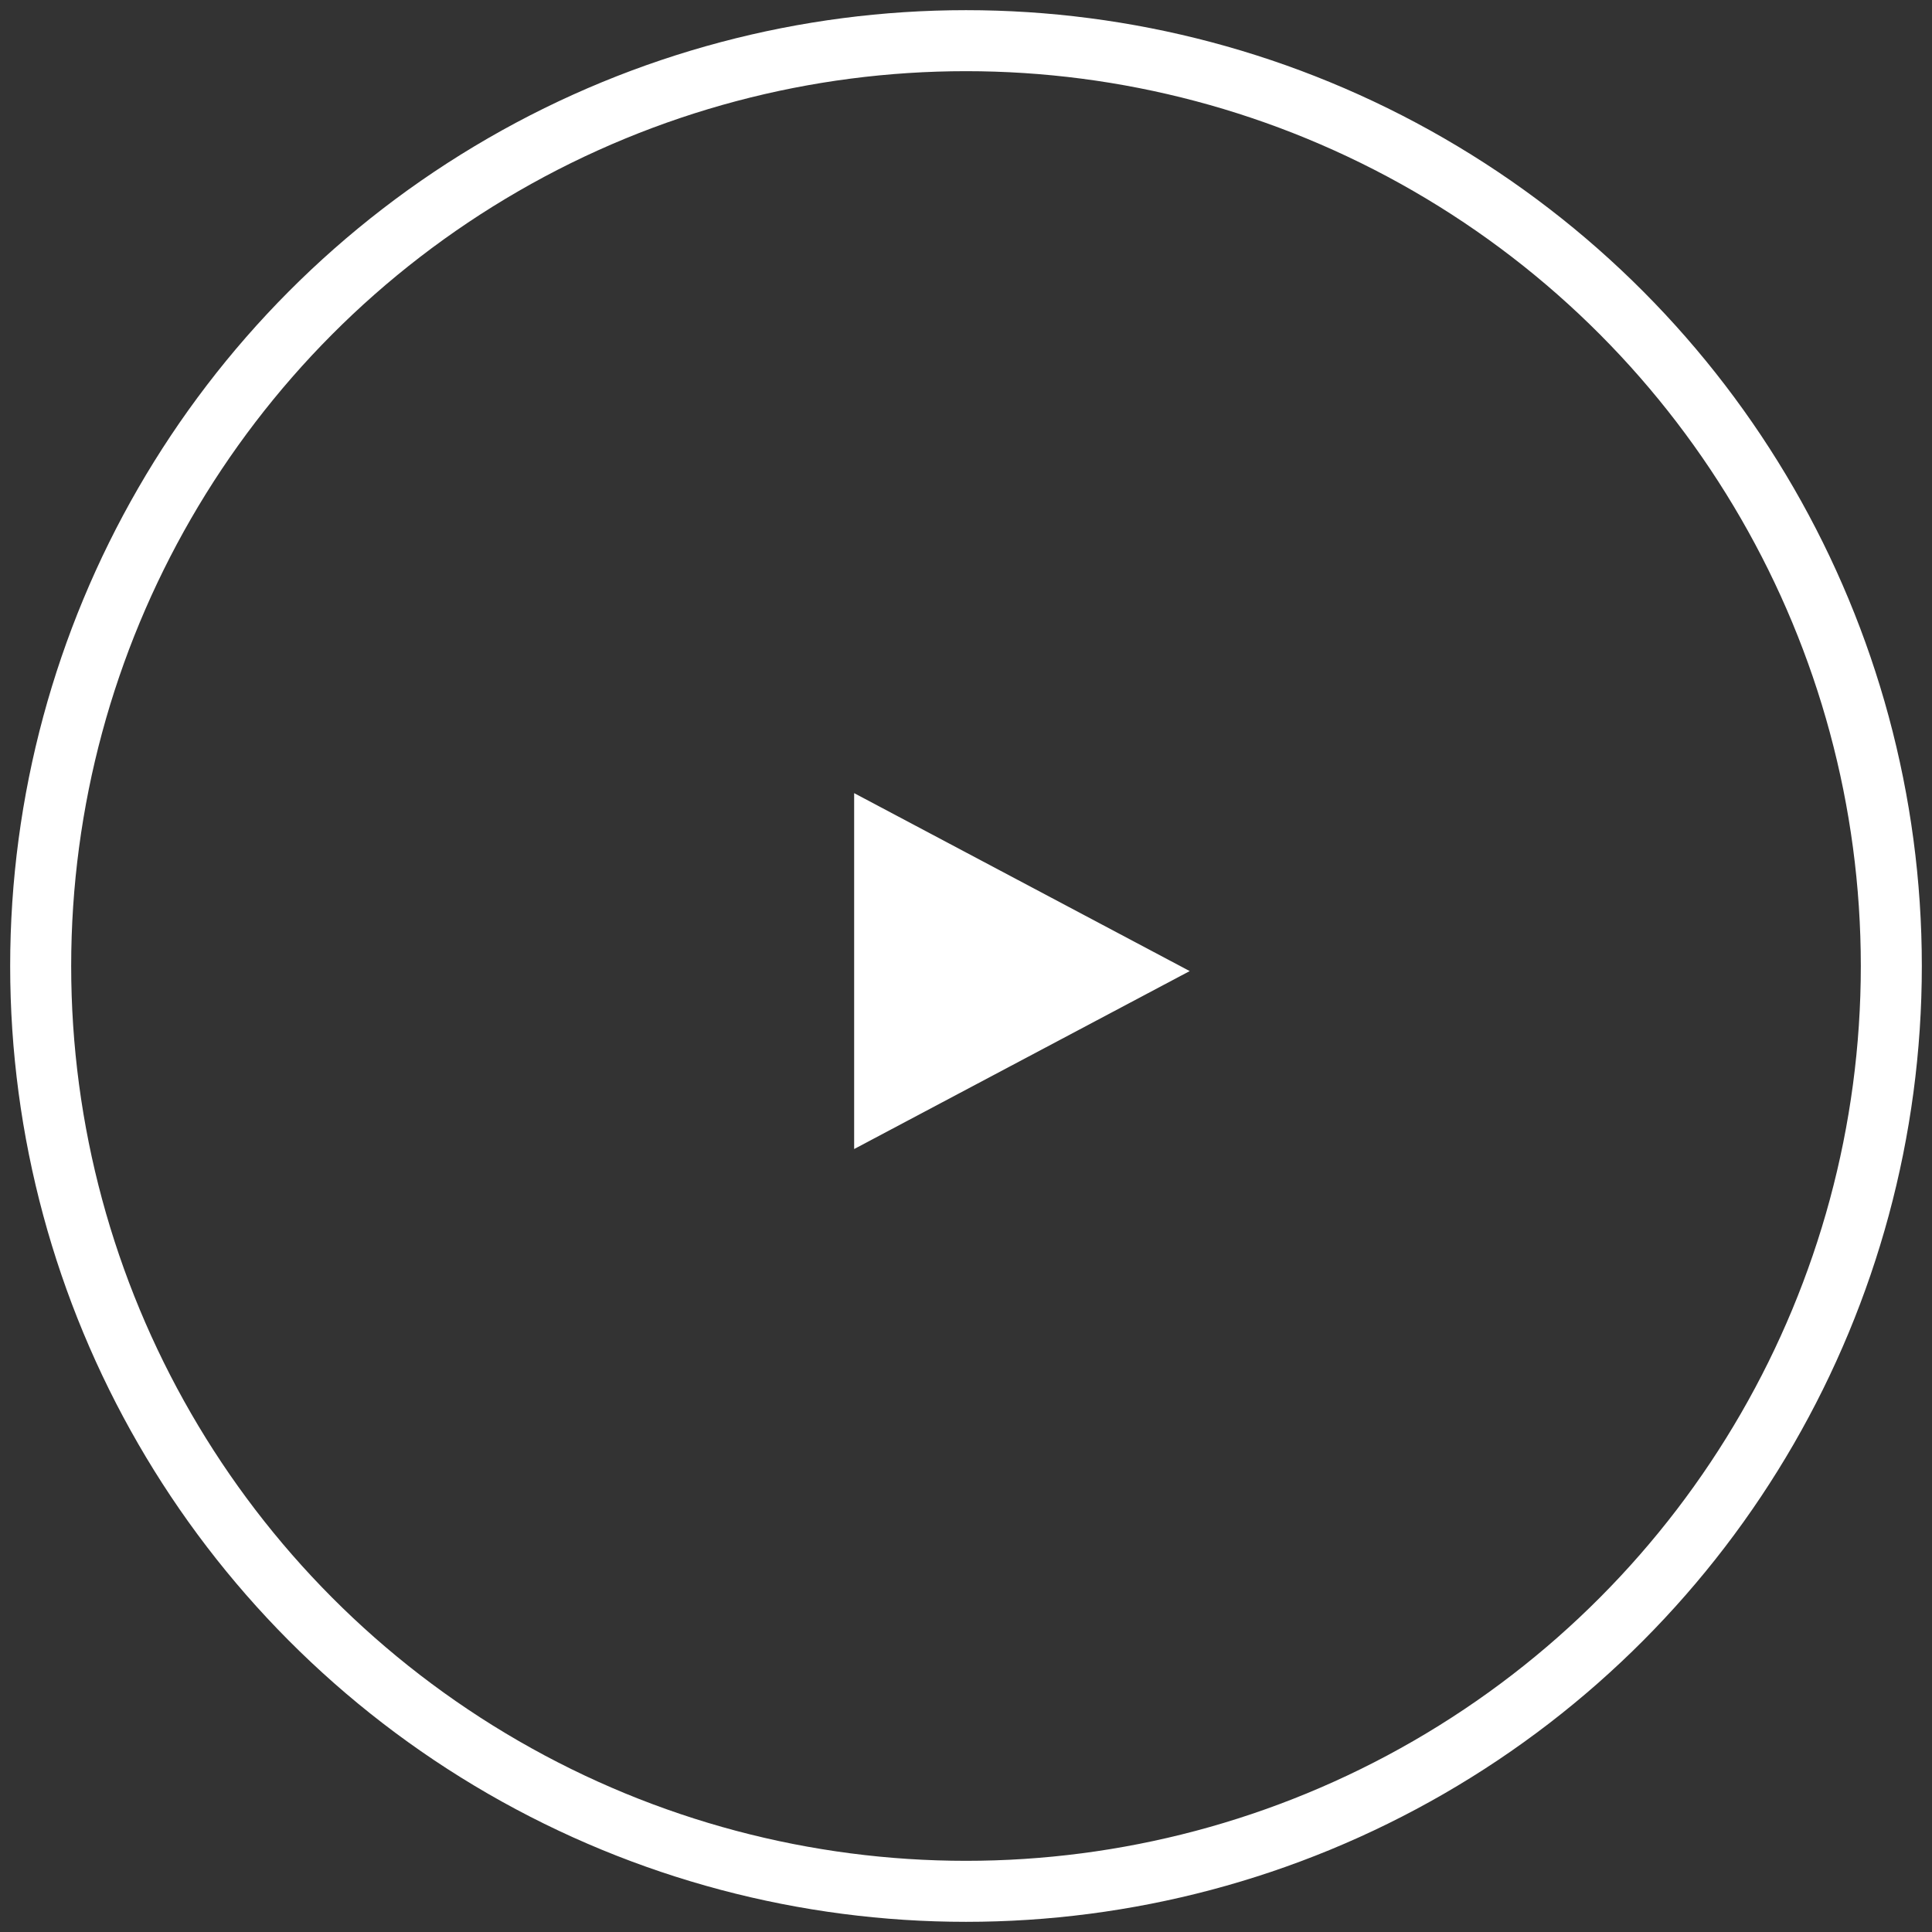 <?xml version="1.0" encoding="UTF-8"?>
<svg width="95px" height="95px" viewBox="0 0 95 95" version="1.1" xmlns="http://www.w3.org/2000/svg" xmlns:xlink="http://www.w3.org/1999/xlink">
    <rect x="0" y="0" width="95" height="95" fill="#333333" stroke="none"/>
    <!-- Generator: Sketch 53.2 (72643) - https://sketchapp.com -->
    <title>Artboard</title>
    <desc>Created with Sketch.</desc>
    <g id="Artboard" stroke="none" stroke-width="1" fill="none" fill-rule="evenodd">
        <g id="Group-3" transform="translate(2, 2)">
            <circle id="Oval" stroke="#FFFFFF" stroke-width="3" cx="45.5" cy="45.5" r="45.5"></circle>
            <polygon id="Path-2" fill="#FFFFFF" points="40 37 40 54.5 56.5 45.75"></polygon>
        </g>
    </g>
</svg>